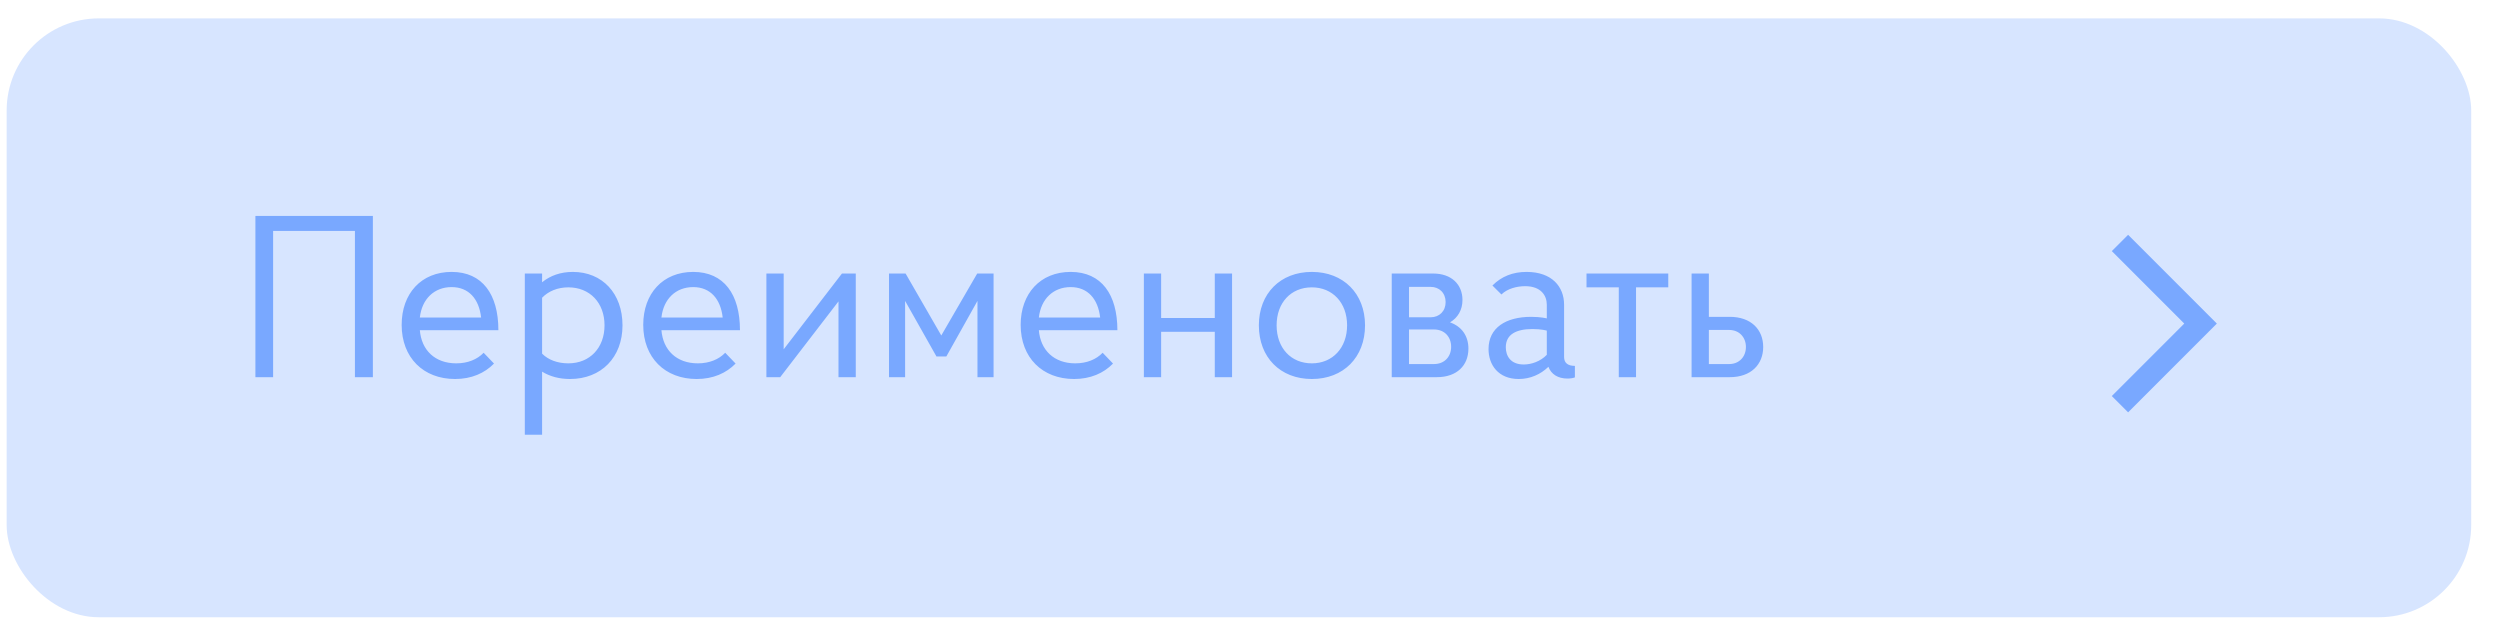 <?xml version="1.0" encoding="UTF-8"?> <svg xmlns="http://www.w3.org/2000/svg" width="68" height="17" viewBox="0 0 68 17" fill="none"><rect x="0.181" y="0.5" width="67.036" height="16.289" rx="2.506" fill="#D7E5FF"></rect><path opacity="0.5" d="M57.663 10.994L59.855 8.801L57.663 6.608" stroke="#1D6DFF" stroke-width="0.627"></path><path opacity="0.5" d="M6.947 5.873H10.142V10.259H9.654V6.281H7.429V10.259H6.947V5.873ZM13.556 8.981H11.42C11.464 9.526 11.833 9.883 12.41 9.883C12.723 9.883 12.98 9.777 13.155 9.595L13.437 9.889C13.18 10.152 12.823 10.309 12.378 10.309C11.514 10.309 10.925 9.726 10.925 8.837C10.925 7.985 11.457 7.396 12.284 7.396C13.124 7.396 13.556 8.01 13.556 8.981ZM12.284 7.809C11.815 7.809 11.476 8.129 11.42 8.636H13.086C13.03 8.129 12.748 7.809 12.284 7.809ZM14.275 7.44H14.745V7.678C14.965 7.496 15.253 7.396 15.579 7.396C16.387 7.396 16.932 7.985 16.932 8.849C16.932 9.72 16.355 10.309 15.503 10.309C15.215 10.309 14.958 10.24 14.745 10.109V11.825H14.275V7.44ZM16.443 8.849C16.443 8.235 16.042 7.816 15.46 7.816C15.165 7.816 14.915 7.922 14.745 8.098V9.62C14.915 9.789 15.165 9.883 15.46 9.883C16.042 9.883 16.443 9.463 16.443 8.849ZM20.127 8.981H17.991C18.035 9.526 18.404 9.883 18.981 9.883C19.294 9.883 19.551 9.777 19.726 9.595L20.008 9.889C19.751 10.152 19.394 10.309 18.949 10.309C18.085 10.309 17.496 9.726 17.496 8.837C17.496 7.985 18.028 7.396 18.855 7.396C19.695 7.396 20.127 8.01 20.127 8.981ZM18.855 7.809C18.385 7.809 18.047 8.129 17.991 8.636H19.657C19.601 8.129 19.319 7.809 18.855 7.809ZM21.316 7.44V9.501L22.901 7.44H23.277V10.259H22.807V8.198L21.222 10.259H20.846V7.44H21.316ZM24.181 10.259V7.44H24.632L25.603 9.125L26.58 7.44H27.025V10.259H26.587V8.185L25.741 9.695H25.471L24.619 8.185V10.259H24.181ZM30.393 8.981H28.257C28.301 9.526 28.671 9.883 29.247 9.883C29.56 9.883 29.817 9.777 29.992 9.595L30.274 9.889C30.018 10.152 29.66 10.309 29.216 10.309C28.351 10.309 27.762 9.726 27.762 8.837C27.762 7.985 28.295 7.396 29.122 7.396C29.961 7.396 30.393 8.01 30.393 8.981ZM29.122 7.809C28.652 7.809 28.314 8.129 28.257 8.636H29.924C29.867 8.129 29.585 7.809 29.122 7.809ZM31.583 7.44V8.649H33.042V7.44H33.512V10.259H33.042V9.025H31.583V10.259H31.113V7.44H31.583ZM34.241 8.849C34.241 7.985 34.824 7.396 35.682 7.396C36.541 7.396 37.129 7.985 37.129 8.849C37.129 9.72 36.541 10.309 35.682 10.309C34.824 10.309 34.241 9.72 34.241 8.849ZM34.724 8.849C34.724 9.463 35.112 9.883 35.682 9.883C36.246 9.883 36.641 9.463 36.641 8.849C36.641 8.235 36.246 7.816 35.682 7.816C35.112 7.816 34.724 8.235 34.724 8.849ZM37.855 10.259V7.44H38.983C39.484 7.44 39.779 7.74 39.779 8.16C39.779 8.43 39.653 8.643 39.44 8.768C39.76 8.881 39.941 9.138 39.941 9.482C39.941 9.94 39.628 10.259 39.083 10.259H37.855ZM39.008 8.962H38.325V9.902H39.008C39.283 9.902 39.471 9.708 39.471 9.432C39.471 9.156 39.283 8.962 39.008 8.962ZM38.325 8.63H38.914C39.152 8.63 39.321 8.461 39.321 8.217C39.321 7.972 39.152 7.803 38.914 7.803H38.325V8.63ZM42.837 9.952V10.265C42.793 10.284 42.712 10.297 42.637 10.297C42.374 10.297 42.192 10.178 42.117 9.977C41.904 10.184 41.622 10.309 41.309 10.309C40.751 10.309 40.488 9.921 40.488 9.495C40.488 8.912 40.964 8.618 41.647 8.618C41.916 8.618 42.073 8.661 42.073 8.661V8.286C42.073 8.041 41.916 7.784 41.484 7.784C41.258 7.784 40.995 7.853 40.839 8.01L40.594 7.766C40.845 7.515 41.152 7.396 41.522 7.396C42.217 7.396 42.543 7.803 42.543 8.286V9.708C42.543 9.871 42.643 9.952 42.837 9.952ZM41.446 9.914C41.659 9.914 41.904 9.827 42.073 9.651V8.993C42.073 8.993 41.929 8.95 41.684 8.95C41.233 8.95 40.958 9.1 40.958 9.445C40.958 9.676 41.083 9.914 41.446 9.914ZM44.5 7.816V10.259H44.031V7.816H43.153V7.44H45.377V7.816H44.5ZM46.011 10.259V7.44H46.481V8.618H47.051C47.627 8.618 47.959 8.962 47.959 9.438C47.959 9.914 47.627 10.259 47.051 10.259H46.011ZM47.038 8.975H46.481V9.902H47.038C47.301 9.902 47.489 9.708 47.489 9.438C47.489 9.169 47.301 8.975 47.038 8.975Z" fill="#1D6DFF"></path></svg> 